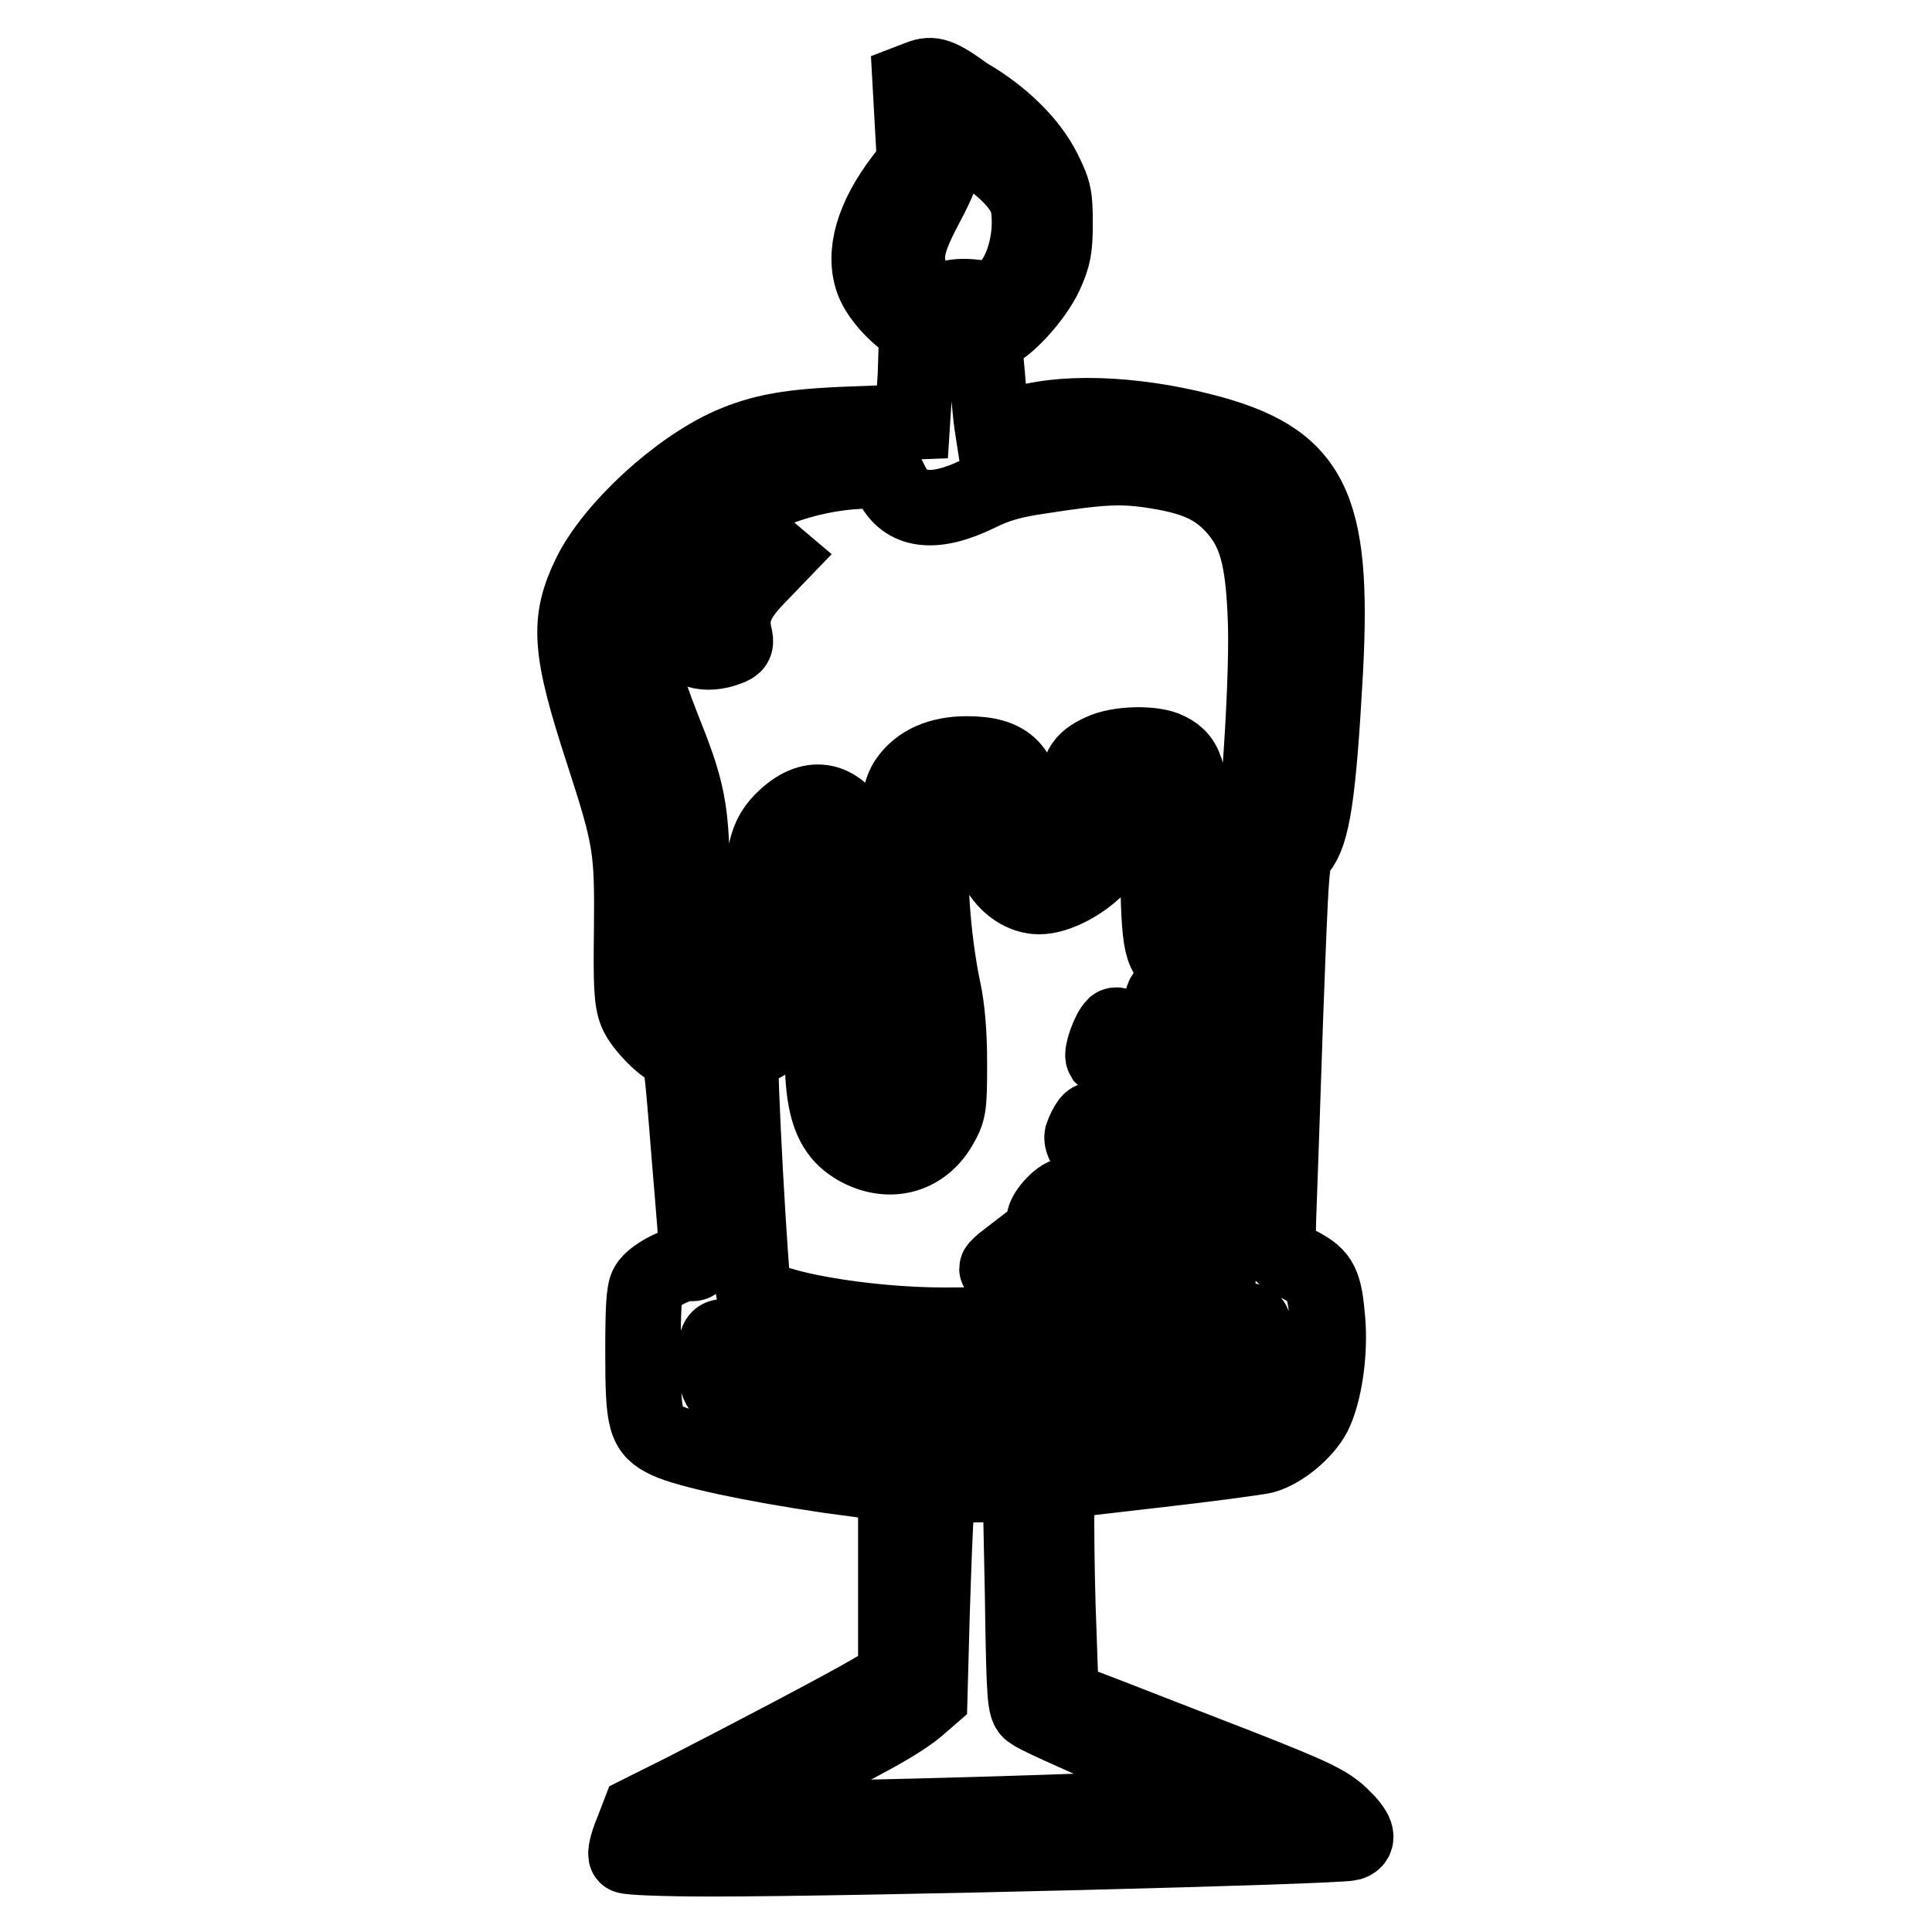 <?xml version="1.0" encoding="utf-8"?>
<!-- Svg Vector Icons : http://www.onlinewebfonts.com/icon -->
<!DOCTYPE svg PUBLIC "-//W3C//DTD SVG 1.1//EN" "http://www.w3.org/Graphics/SVG/1.1/DTD/svg11.dtd">
<svg version="1.1" xmlns="http://www.w3.org/2000/svg" xmlns:xlink="http://www.w3.org/1999/xlink" x="0px" y="0px" viewBox="0 0 256 256" enable-background="new 0 0 256 256" xml:space="preserve">
<g><g><g><path stroke-width="10" fill-opacity="0" stroke="#000000"  d="M121.9,10.3l-1.3,0.5l0.3,5.4l0.3,5.4l-1.6,2.1c-3.9,5.1-5.3,9.9-3.9,13.6c0.7,1.9,3.1,4.6,5.1,5.7c0.7,0.4,0.7,1.1,0.5,6.7l-0.4,6.2l-7.9,0.3c-8.4,0.3-12,1-16.2,2.8c-7,3.1-15.5,10.9-18.6,17.1c-3,6.2-2.8,9.8,1.7,23.6c3.7,11.4,3.9,12.7,3.8,23.4c-0.1,7.5,0,9.4,0.6,11c0.7,1.8,4,5.1,5.1,5.1c0.8,0,0.9,1,2,14.8c1.2,14.4,1.2,13.4-0.1,13.4c-1.7,0-4.8,1.7-5.5,2.9c-0.5,0.7-0.6,3.3-0.6,8.9c0,9.2,0.3,10.3,3.2,11.7c2.8,1.3,11.2,3.1,21.4,4.6l8.9,1.2v12.8v12.8l-3.1,1.8c-3.9,2.3-16.9,9.1-24.9,13.2l-6,3l-1,2.6c-0.6,1.4-0.9,2.8-0.7,3c0.2,0.2,5,0.4,11.2,0.4c19.9,0,82.8-1.6,84.7-2.1c1.3-0.4,0.9-1.6-1.2-3.6c-1.8-1.7-3.6-2.6-13.8-6.6c-6.5-2.5-14.4-5.6-17.5-6.8l-5.8-2.2l-0.3-8.6c-0.2-4.7-0.3-11.2-0.3-14.3v-5.8l13-1.5c7.1-0.8,13.7-1.7,14.5-1.9c2.4-0.7,5.4-3.2,6.6-5.5c1.4-2.8,2.2-8.2,1.8-12.6c-0.4-4.7-0.9-5.7-3.5-7.1c-3.2-1.6-3.1-1.5-3-6.2c0.1-2.4,0.5-14.1,0.9-26c0.8-21.3,0.8-21.7,1.8-22.9c1.8-2.2,2.6-7.2,3.5-23.5c1.2-22.4-1.8-28.3-16.3-32c-9.4-2.4-19-2.7-24.7-0.7c-1.6,0.6-3,1-3,1s-0.3-1.9-0.5-4.3c-0.2-2.3-0.4-5.2-0.6-6.4c-0.3-2-0.2-2.2,0.8-2.5c2-0.6,5.8-4.8,7.2-7.8c1.1-2.4,1.3-3.5,1.3-6.8c0-3.5-0.1-4.2-1.5-7c-1.8-3.6-5.5-7.3-10.2-10C124.4,9.9,123.5,9.7,121.9,10.3z M128.7,19.5c3.8,2,7.1,5.3,7.5,7.5c0.8,4.3-0.7,9.7-3.3,11.7c-1,0.8-1.6,0.9-3.7,0.7c-1.5-0.2-3-0.1-3.8,0.3c-1.9,0.8-3.1,0.2-4.2-2c-1.6-3.2-1.3-5.2,1.4-10.3c2-3.8,2.4-4.9,2.4-7c0-1.3,0.2-2.4,0.5-2.4C125.6,18,127.1,18.7,128.7,19.5z M153.1,62.4c5.1,0.8,7.8,2,10.2,4.5c3.1,3.3,4.1,6.8,4.4,15.5c0.3,9.1-1.4,32.2-2.8,37.5c-0.5,2.1-2.7,4.2-4.3,4.2c-1.9,0-2.3-1.6-2.5-11.3c-0.3-10.2-0.7-12.1-3.3-13.4c-1.9-1-6.6-0.9-8.9,0.2c-2.6,1.2-3.2,2.4-3,5.5c0.3,5,0.2,6-0.7,6.9c-1.1,1.3-3.4,1.2-5-0.1c-1.2-0.9-1.3-1.3-1.4-4c-0.2-6-2.2-8-7.7-8c-3.6,0-6.3,1.2-7.9,3.5c-1.7,2.4-1.7,8.3,0,22.3c1.5,11.9,1.8,18.6,1,20.7c-0.4,1-0.7,1.2-2.3,1.2c-2.5,0-4-0.8-5.3-2.7c-0.9-1.5-1-2.2-1-7.9c0-4.7,0.3-7.5,1.2-11.5c0.6-2.9,1.1-6.9,1.1-8.8c0-3-0.1-3.9-1.3-6.2c-2.4-4.7-5.9-5.5-9.5-2.2c-2.7,2.5-3.2,4.6-3.2,15.1c0,6.4-0.1,9-0.6,9.6c-0.6,0.8-3.6,1.8-5.6,1.8c-0.7,0-1.7-0.4-2.2-0.9c-0.9-0.9-0.9-1.5-0.8-12.6c0.1-13.6-0.2-15.6-3.8-24.6c-2.7-6.9-3.4-9.6-3.1-13.3c0.9-10.6,16-21,30.5-21c1.8,0,2.1,0.1,2.8,1.6c1.8,3.8,5.7,4.3,11.6,1.4c2.4-1.2,4.6-1.8,8.1-2.3C146.1,61.8,148.7,61.7,153.1,62.4z M153.4,114.3c0.2,11.6,0.4,12.2,3.1,13.9c1.3,0.9,3.9,1.1,5.6,0.4c0.9-0.3,1.1-0.2,0.9,0.5c-0.1,0.5-0.4,2.4-0.6,4.4l-0.3,3.6l-2.8-3c-2.8-3-4-3.6-5-2.3c-0.7,0.9-0.1,1.8,4.2,6.2c3.2,3.3,3.5,3.6,3.7,6c0.5,3.7,0.4,5.5-0.2,5.5c-0.5,0-2.2-1.8-11.4-11.5c-1.6-1.7-2.5-2.4-2.9-2.1c-0.8,0.8-1.8,3.7-1.5,4.2c0.2,0.2,3.3,3,7,6.2c3.7,3.2,7.2,6.3,7.7,6.9c1.3,1.4,1.7,3.9,1.2,8.2l-0.3,3.4l-6.4-6.7c-3.6-3.7-7.3-7.5-8.4-8.4c-1.8-1.4-2.2-1.6-2.7-1c-0.3,0.4-0.7,1.2-0.9,1.8c-0.2,1.1,0.7,2.3,7.8,9.9c5,5.4,7.8,8.9,7.5,9.1c-0.3,0.2-1.5,0.5-2.7,0.6l-2.2,0.3l-5.8-6c-3.2-3.4-6.2-6-6.6-6c-1,0-3.3,2.6-3,3.4c0.1,0.3,2.7,2.9,5.8,5.6c6.1,5.5,6.2,5.7,1.5,5.7c-2.4,0-2.5,0-6.7-3.6l-4.3-3.6l-1.3,1c-0.7,0.5-1.3,1.1-1.3,1.2c0,0.1,0.9,1.5,2.1,3c1.2,1.5,2.1,3,2.1,3.3c0,0.8-3.4,1.2-11.1,1.2c-10.8,0-23.6-2.3-25.3-4.4c-0.4-0.6-2.1-31.1-1.7-31.7c0.1-0.1,0.8-0.4,1.5-0.6c1.5-0.3,4-2.2,4.8-3.7c0.4-0.6,0.6-4.3,0.8-10.9c0.2-8.5,0.4-10.2,1.1-11.2c1-1.5,2.4-1.6,3.1-0.3c0.9,1.7,1,7.8,0.2,15.8c-1.6,16.3-0.6,21.2,4.3,23.7c4,2,8.2,0.9,10.5-3c1.2-2.1,1.3-2.4,1.3-8.4c0-4.1-0.3-7.4-0.8-9.7c-1.2-5.7-1.9-13.2-1.6-19.1c0.1-3,0.4-5.9,0.6-6.3c0.4-1,2.6-1.8,5.1-1.8h1.9l0,4.5c0,4,0.1,4.8,1.1,6.5c1.3,2.4,3.5,3.8,5.6,3.8c2.4,0,6-1.9,8.2-4.4c2.1-2.4,2.7-4.2,2.2-7.7c-0.2-1.2-0.2-2.5,0-2.8c0.1-0.2,1.3-0.4,2.6-0.3l2.4,0.1L153.4,114.3z M166,175.3c0.5,0.8,1.2,6.6,0.9,7.7c-0.1,0.6-0.6,1.4-1.1,1.6c-1.1,0.6-13.1,2.5-21.9,3.6c-10,1.2-29.2,1.1-35.5,0c-5.9-1.1-11.6-2.9-12.7-4c-0.6-0.6-0.9-1.5-0.9-3.6c0-4.2,0.2-4.2,4.7-2c9.3,4.6,19.3,5.6,34.1,3.5c6.5-0.9,18.4-3.5,25.1-5.4C164.7,174.9,165.7,174.7,166,175.3z M135.5,211.4c0.2,13.6,0.3,14.9,1.1,15.4c0.8,0.6,3,1.6,19.5,8.9l7.2,3.1l-2.3,0.3c-6,0.8-63.8,2.4-65.4,1.8c-0.8-0.3,0.6-1.1,8.4-5c10.4-5,15.4-7.8,17.7-9.8l1.5-1.3l0.3-11c0.2-6,0.4-12.3,0.6-13.8c0.3-3.3,0-3.2,6.9-3.3l4.2,0L135.5,211.4z"/><path stroke-width="10" fill-opacity="0" stroke="#000000"  d="M96.5,73c-3.9,2.6-6.8,7.8-6.1,11.1c0.5,2.1,3.1,2.9,6,1.8c1.1-0.4,1.2-0.6,0.9-1.8c-0.6-2.7,0.2-4.7,3-7.6l2.6-2.7l-1.3-1.1C99.9,71.2,99.1,71.3,96.5,73z"/></g></g></g>
</svg>